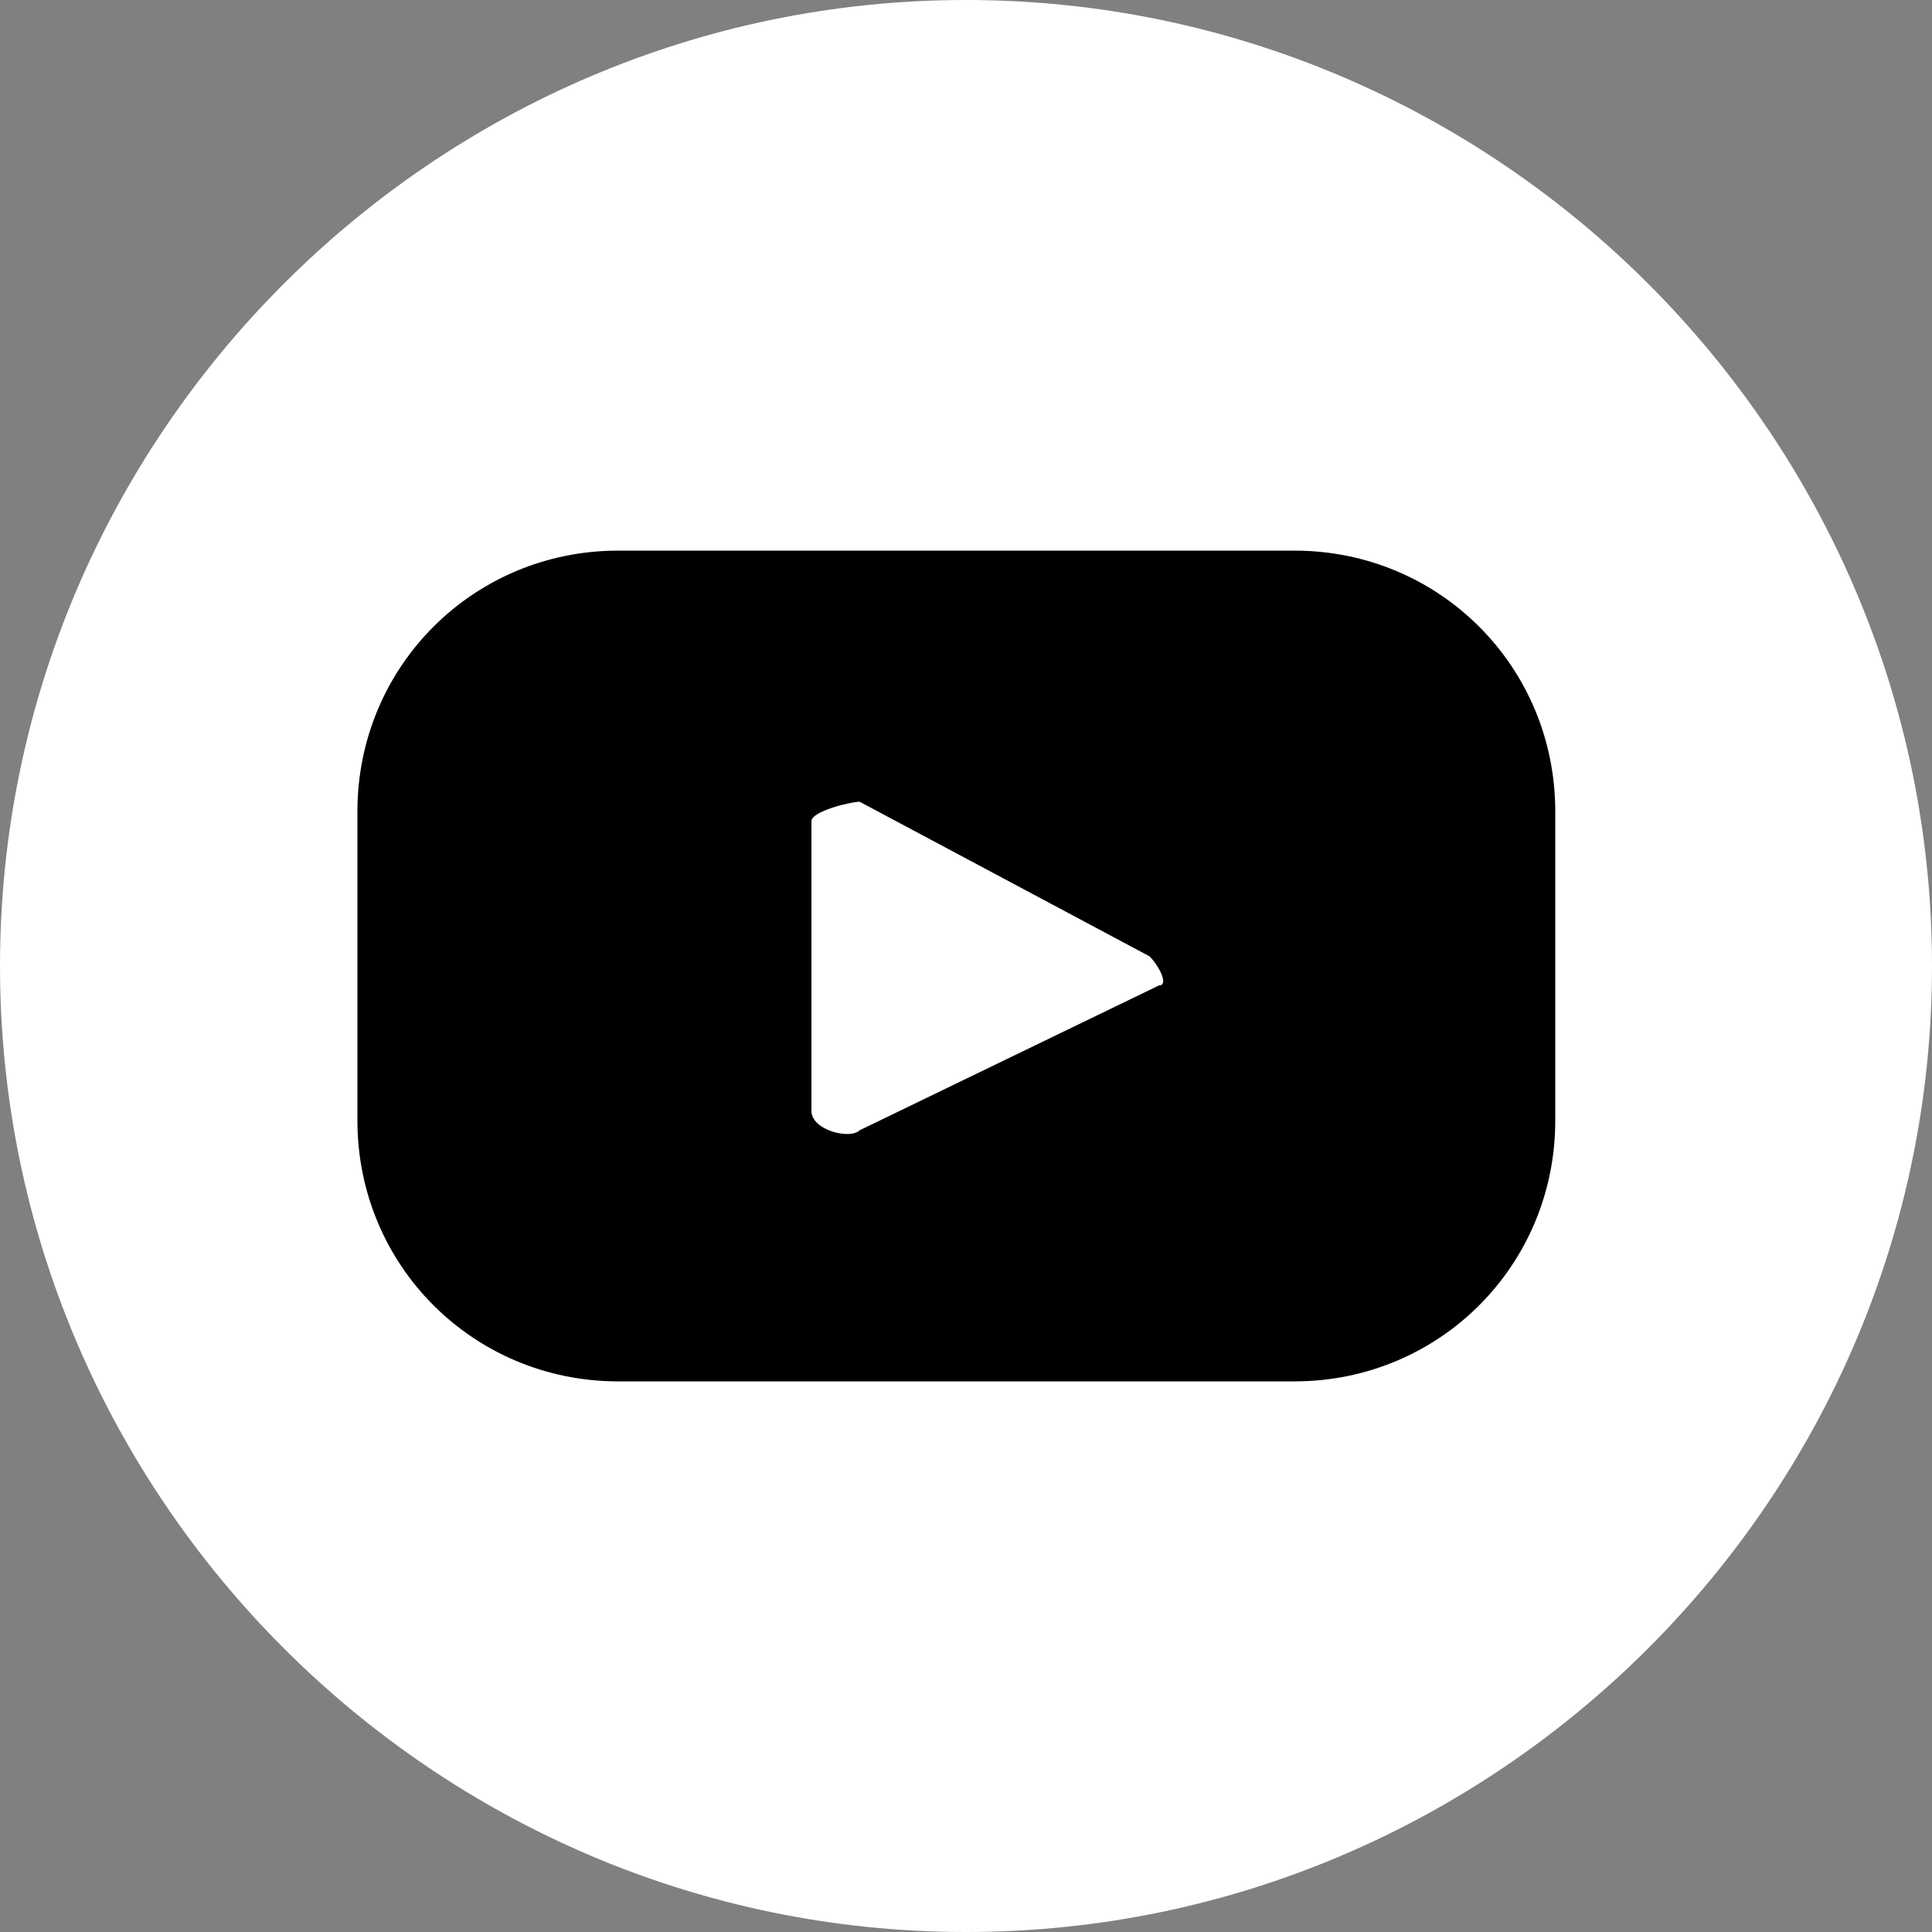 <?xml version="1.0" encoding="UTF-8"?> <!-- Generator: Adobe Illustrator 24.1.2, SVG Export Plug-In . SVG Version: 6.00 Build 0) --> <svg xmlns="http://www.w3.org/2000/svg" xmlns:xlink="http://www.w3.org/1999/xlink" id="Слой_1" x="0px" y="0px" viewBox="0 0 20 20" style="enable-background:new 0 0 20 20;" xml:space="preserve"><rect x="0" y="0" width="20" height="20" fill="#808080" stroke="none"/> <style type="text/css"> .st0{fill-rule:evenodd;clip-rule:evenodd;fill:#FFFFFF;} .st1{fill-rule:evenodd;clip-rule:evenodd;fill:#000003;} </style> <g> <path class="st0" d="M20,10c0,5.5-4.5,10-10,10C4.5,20,0,15.5,0,10C0,4.5,4.5,0,10,0C15.5,0,20,4.5,20,10z"></path> <path class="st1" d="M12,10.2l-3.1,1.5c-0.1,0.1-0.5,0-0.5-0.2V8.5c0-0.1,0.4-0.2,0.5-0.2l3,1.6C12,10,12.1,10.2,12,10.2L12,10.2z M16.1,8.4c0-1.5-1.2-2.7-2.7-2.7h-7c-1.5,0-2.7,1.2-2.7,2.7v3.2c0,1.5,1.2,2.7,2.7,2.7h7c1.5,0,2.7-1.2,2.7-2.7V8.4z"></path> </g> </svg> 